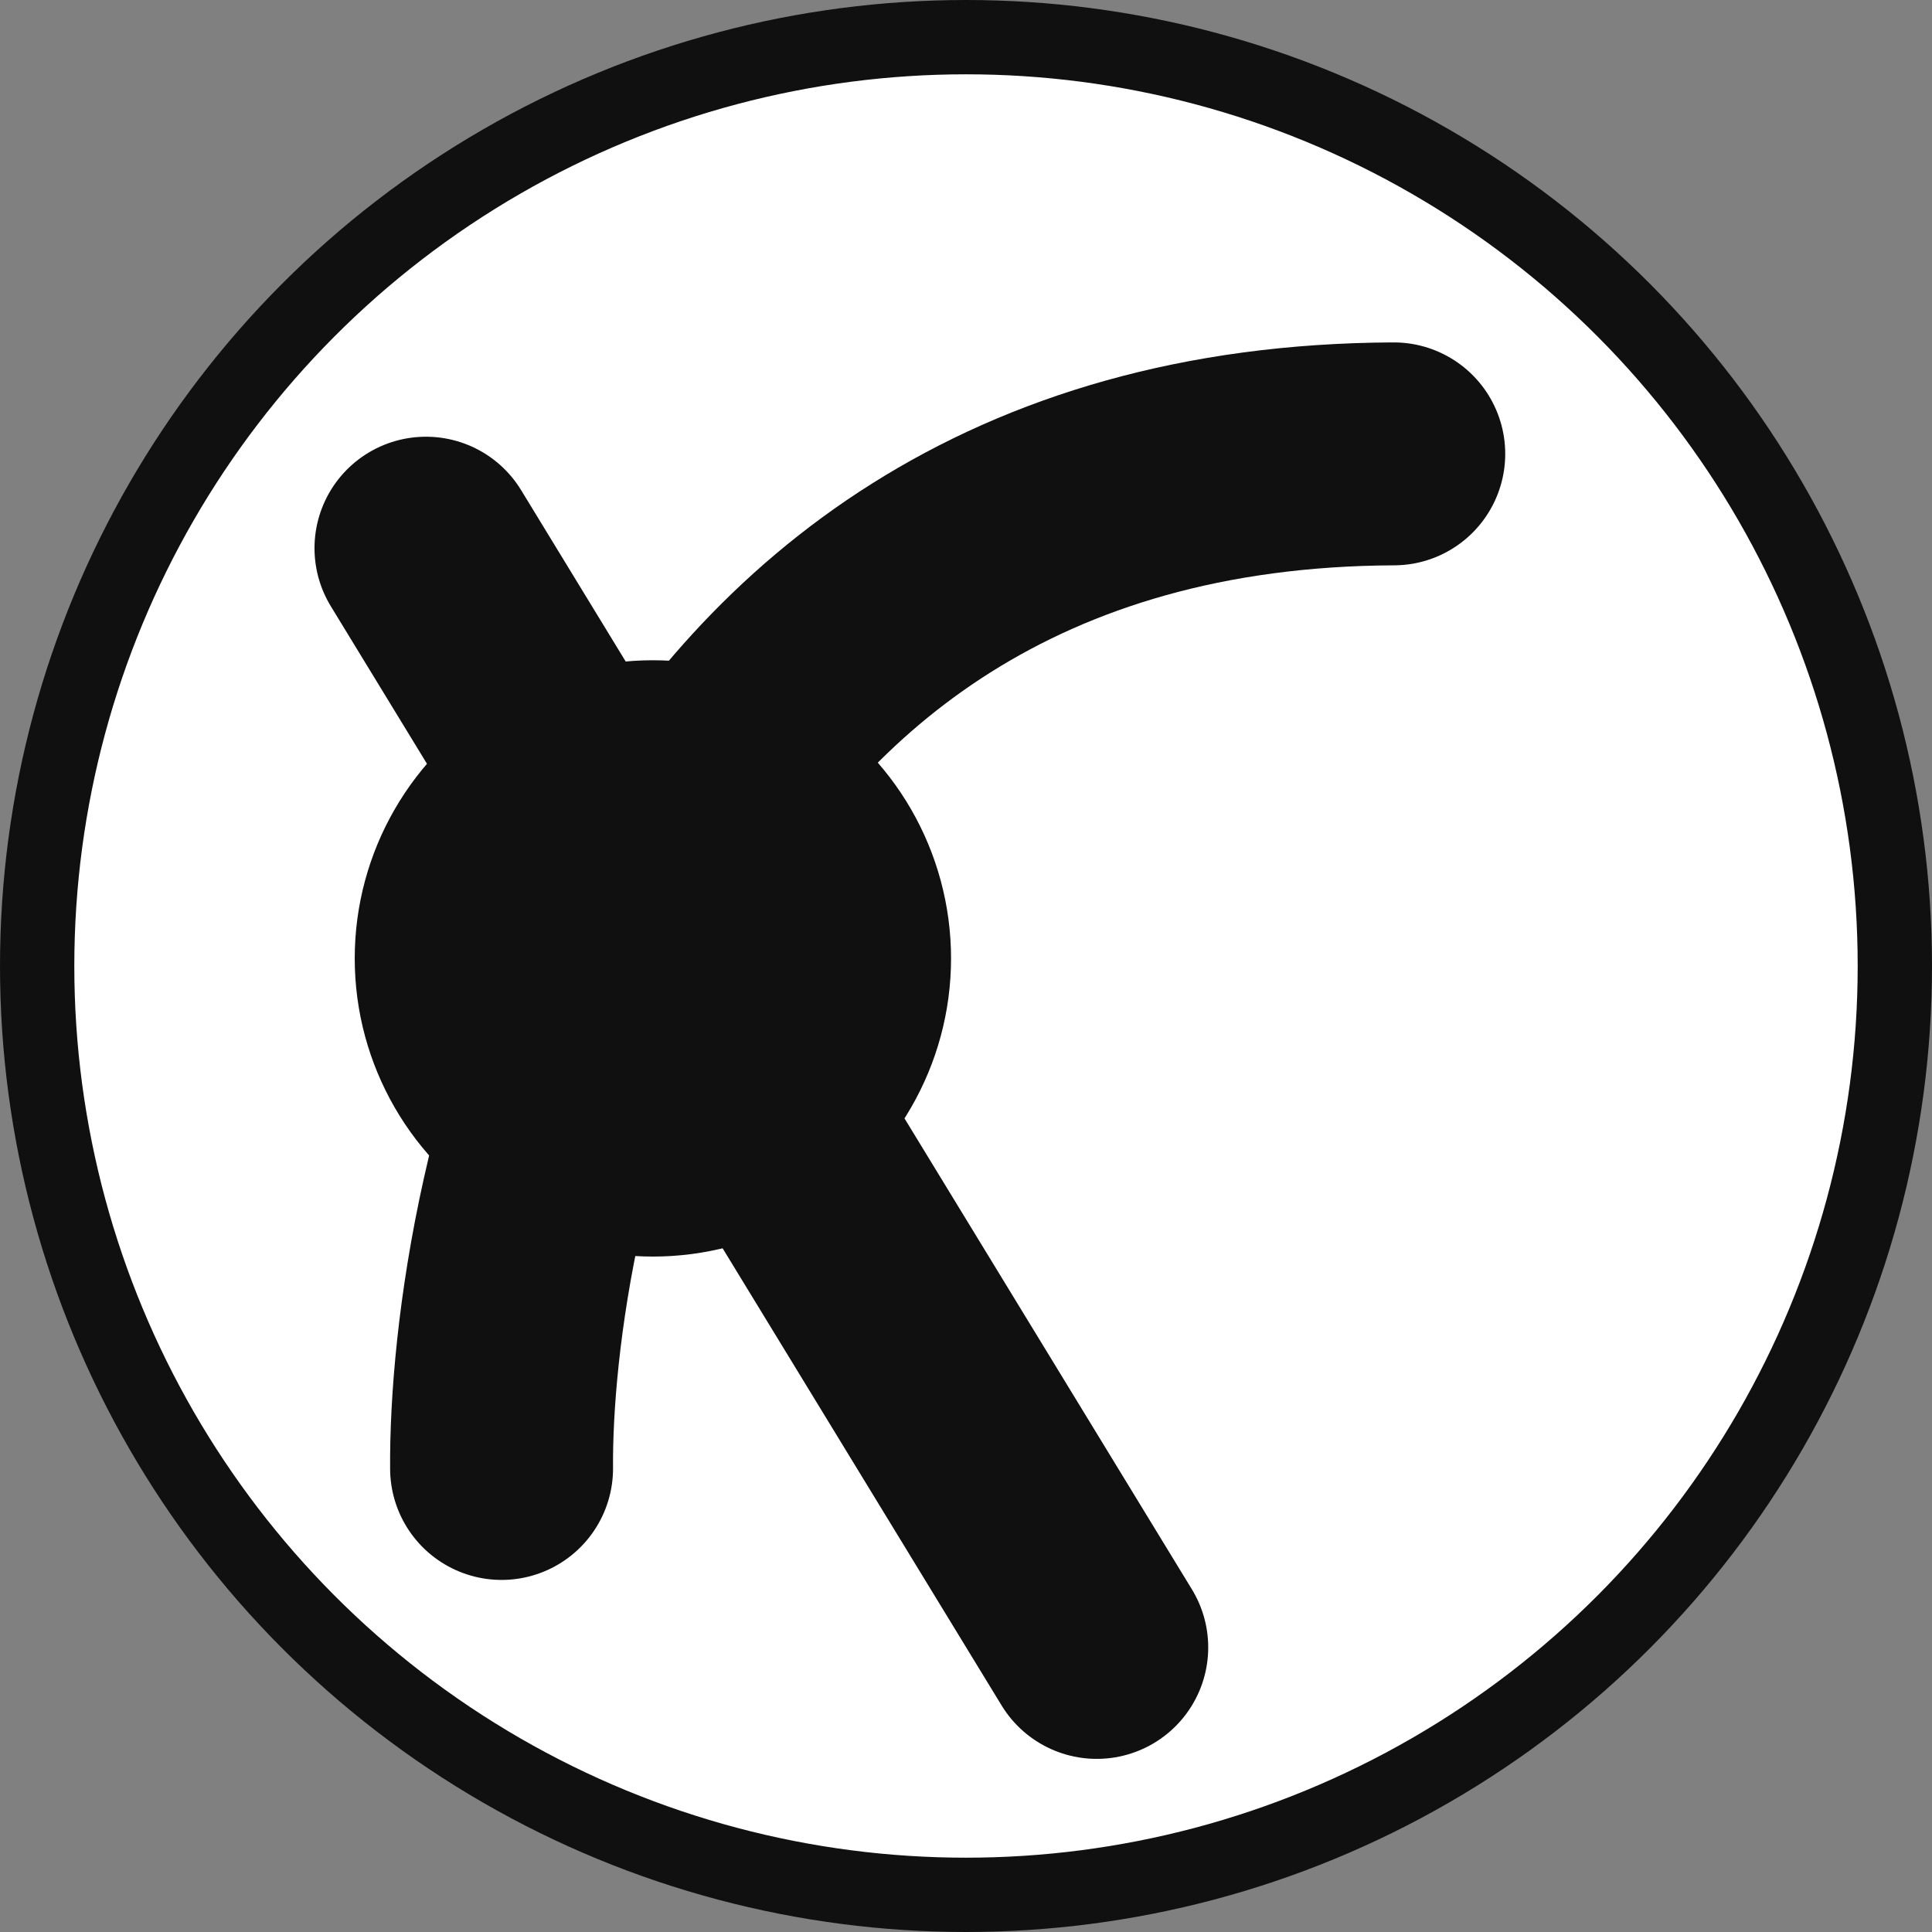 <?xml version="1.0" encoding="UTF-8" standalone="no"?>
<!DOCTYPE svg PUBLIC "-//W3C//DTD SVG 1.1//EN" "http://www.w3.org/Graphics/SVG/1.1/DTD/svg11.dtd">
<svg width="100%" height="100%" viewBox="0 0 208 208" version="1.1" xmlns="http://www.w3.org/2000/svg" xmlns:xlink="http://www.w3.org/1999/xlink" xml:space="preserve" xmlns:serif="http://www.serif.com/" style="fill-rule:evenodd;clip-rule:evenodd;stroke-linecap:round;stroke-linejoin:round;stroke-miterlimit:1.5;">
    <rect x="0" y="0" width="208" height="208" fill="#808080" stroke="none"/>
    <g transform="matrix(1,0,0,1,-826,-399.507)">
        <g transform="matrix(1.25,0,0,1.25,-20,-33.993)">
            <circle cx="760" cy="430" r="80" style="fill:rgb(255,255,255);stroke:rgb(16,16,16);stroke-width:6.4px;"/>
        </g>
        <g transform="matrix(1,0,0,1,110,123.124)">
            <path d="M761.859,335.4L834.077,453.744" style="fill:none;stroke:rgb(16,16,16);stroke-width:24px;"/>
        </g>
        <g transform="matrix(1,0,0,1,172,76.007)">
            <path d="M708,481.595C707.785,454.161 721.706,372.701 804.053,372.364" style="fill:none;stroke:rgb(16,16,16);stroke-width:24px;"/>
        </g>
        <g transform="matrix(3.21,0,0,3.21,-1703.81,-813.41)">
            <circle cx="810" cy="410" r="10" style="fill:rgb(16,16,16);"/>
        </g>
    </g>
</svg>

